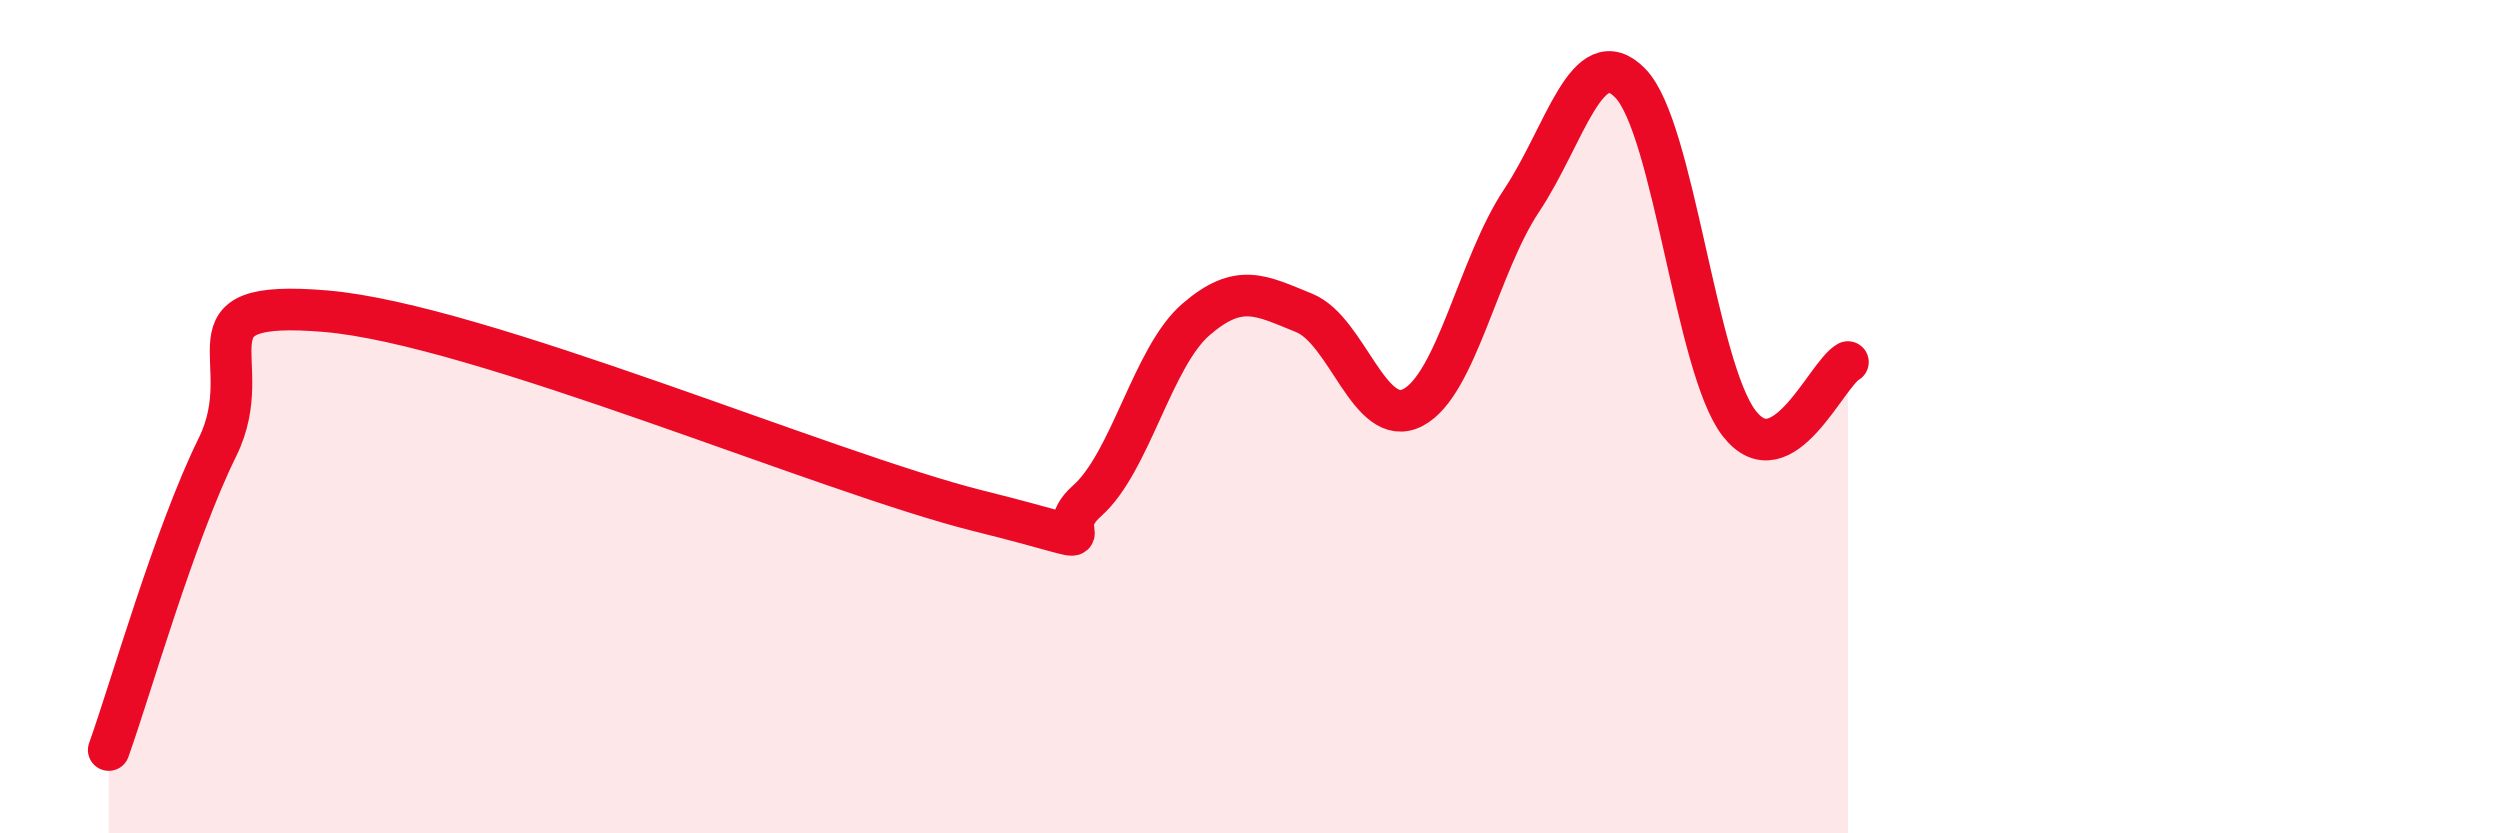 
    <svg width="60" height="20" viewBox="0 0 60 20" xmlns="http://www.w3.org/2000/svg">
      <path
        d="M 2.61,18 C 3.13,16.55 4.18,12.84 5.22,10.73 C 6.26,8.62 4.18,7.16 7.83,7.47 C 11.48,7.78 19.83,11.35 23.48,12.26 C 27.13,13.17 25.05,12.94 26.09,12.02 C 27.13,11.1 27.66,8.57 28.7,7.67 C 29.74,6.77 30.26,7.09 31.3,7.51 C 32.34,7.93 32.87,10.32 33.91,9.78 C 34.95,9.24 35.48,6.37 36.52,4.81 C 37.56,3.25 38.09,0.93 39.13,2 C 40.17,3.07 40.7,8.82 41.74,10.16 C 42.78,11.5 43.83,8.98 44.35,8.69L44.35 20L2.61 20Z"
        fill="#EB0A25"
        opacity="0.1"
        stroke-linecap="round"
        stroke-linejoin="round"
      />
      <path
        d="M 2.61,18 C 3.13,16.55 4.18,12.84 5.22,10.73 C 6.26,8.62 4.18,7.16 7.83,7.47 C 11.48,7.78 19.83,11.35 23.48,12.26 C 27.13,13.17 25.05,12.94 26.09,12.02 C 27.13,11.1 27.66,8.57 28.7,7.67 C 29.74,6.77 30.26,7.09 31.3,7.51 C 32.34,7.93 32.87,10.32 33.91,9.78 C 34.95,9.24 35.48,6.37 36.52,4.81 C 37.56,3.25 38.09,0.93 39.13,2 C 40.17,3.07 40.7,8.82 41.74,10.16 C 42.78,11.5 43.83,8.98 44.35,8.69"
        stroke="#EB0A25"
        stroke-width="1"
        fill="none"
        stroke-linecap="round"
        stroke-linejoin="round"
      />
    </svg>
  